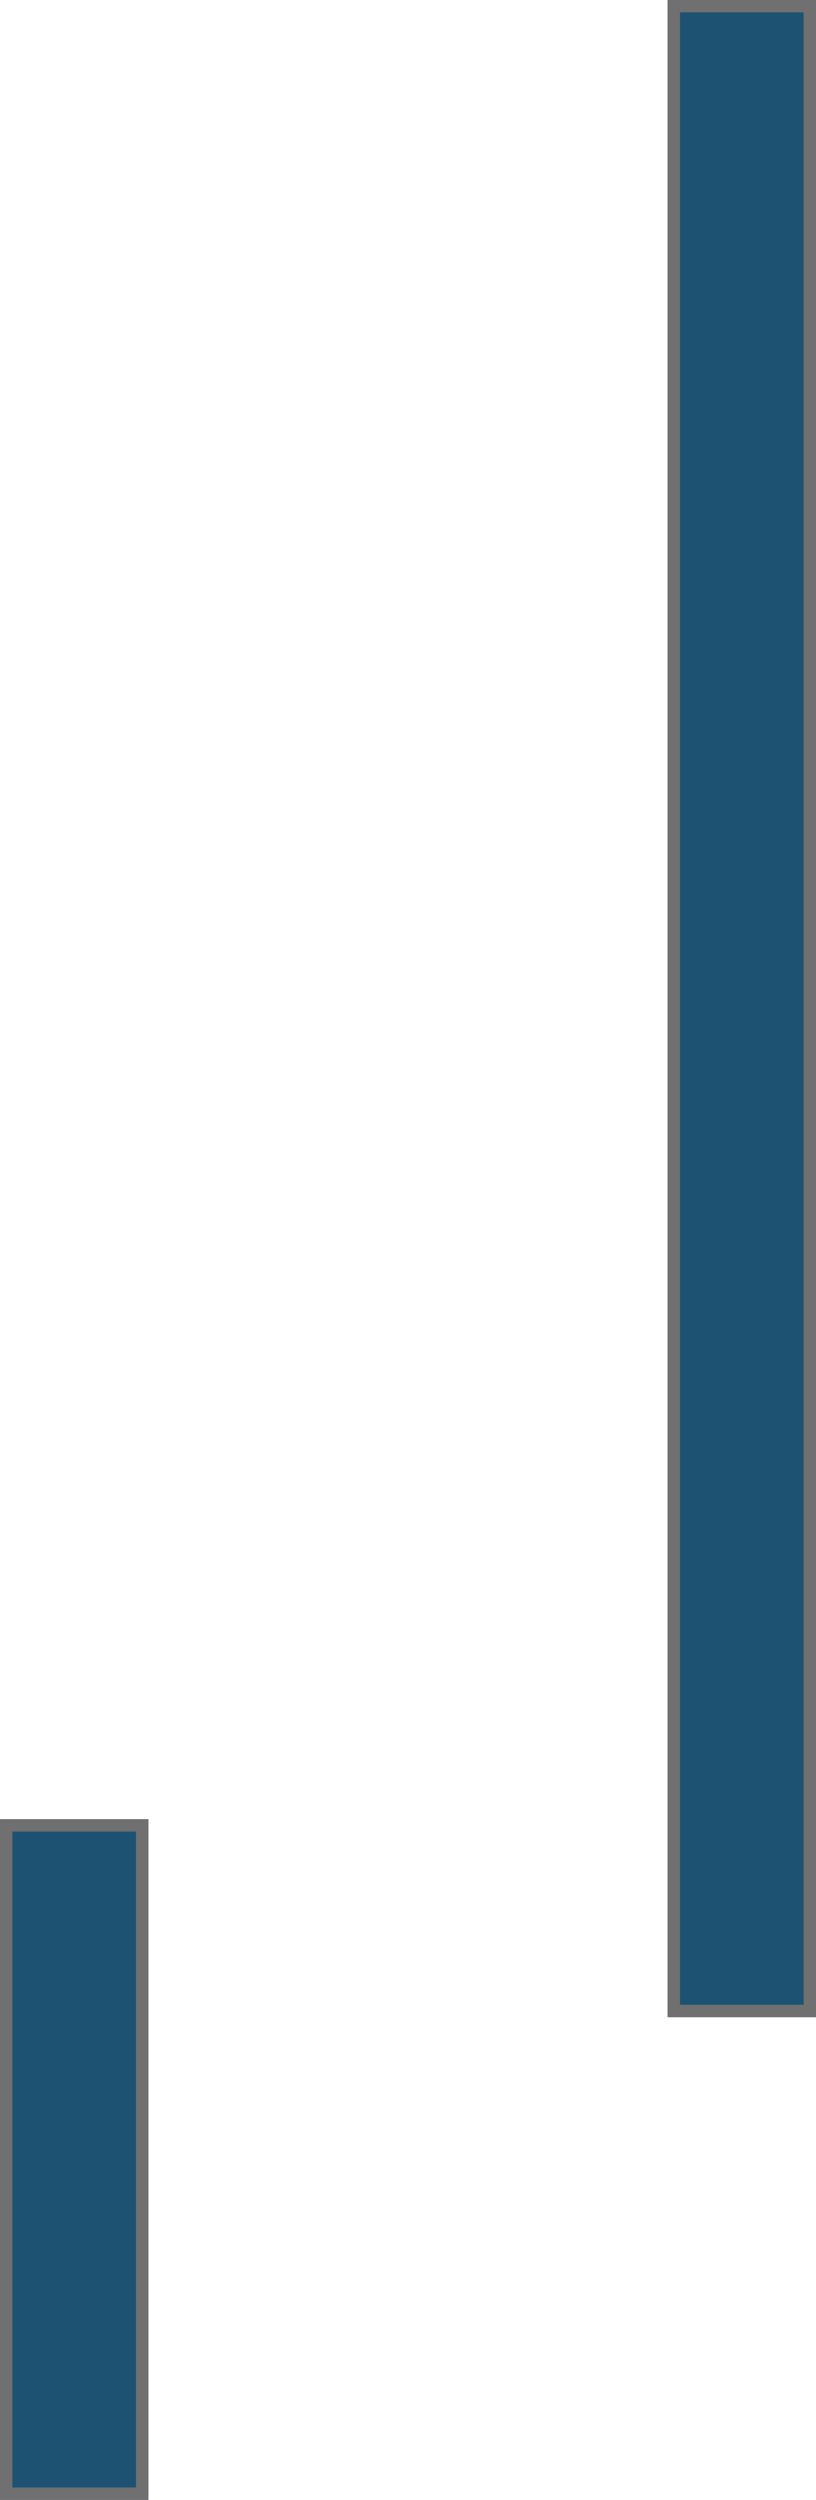 <svg xmlns="http://www.w3.org/2000/svg" width="66" height="202" viewBox="0 0 66 202">
  <g id="Group_415" data-name="Group 415" transform="translate(-1533 -564)">
    <g id="Group_392" data-name="Group 392">
      <g id="Rectangle_45" data-name="Rectangle 45" transform="translate(1587 564)" fill="#1d5272" stroke="#707070" stroke-width="1">
        <rect width="12" height="163" stroke="none"/>
        <rect x="0.5" y="0.5" width="11" height="162" fill="none"/>
      </g>
      <g id="Rectangle_46" data-name="Rectangle 46" transform="translate(1533 711)" fill="#1d5272" stroke="#707070" stroke-width="1">
        <rect width="12" height="55" stroke="none"/>
        <rect x="0.5" y="0.5" width="11" height="54" fill="none"/>
      </g>
    </g>
  </g>
</svg>
